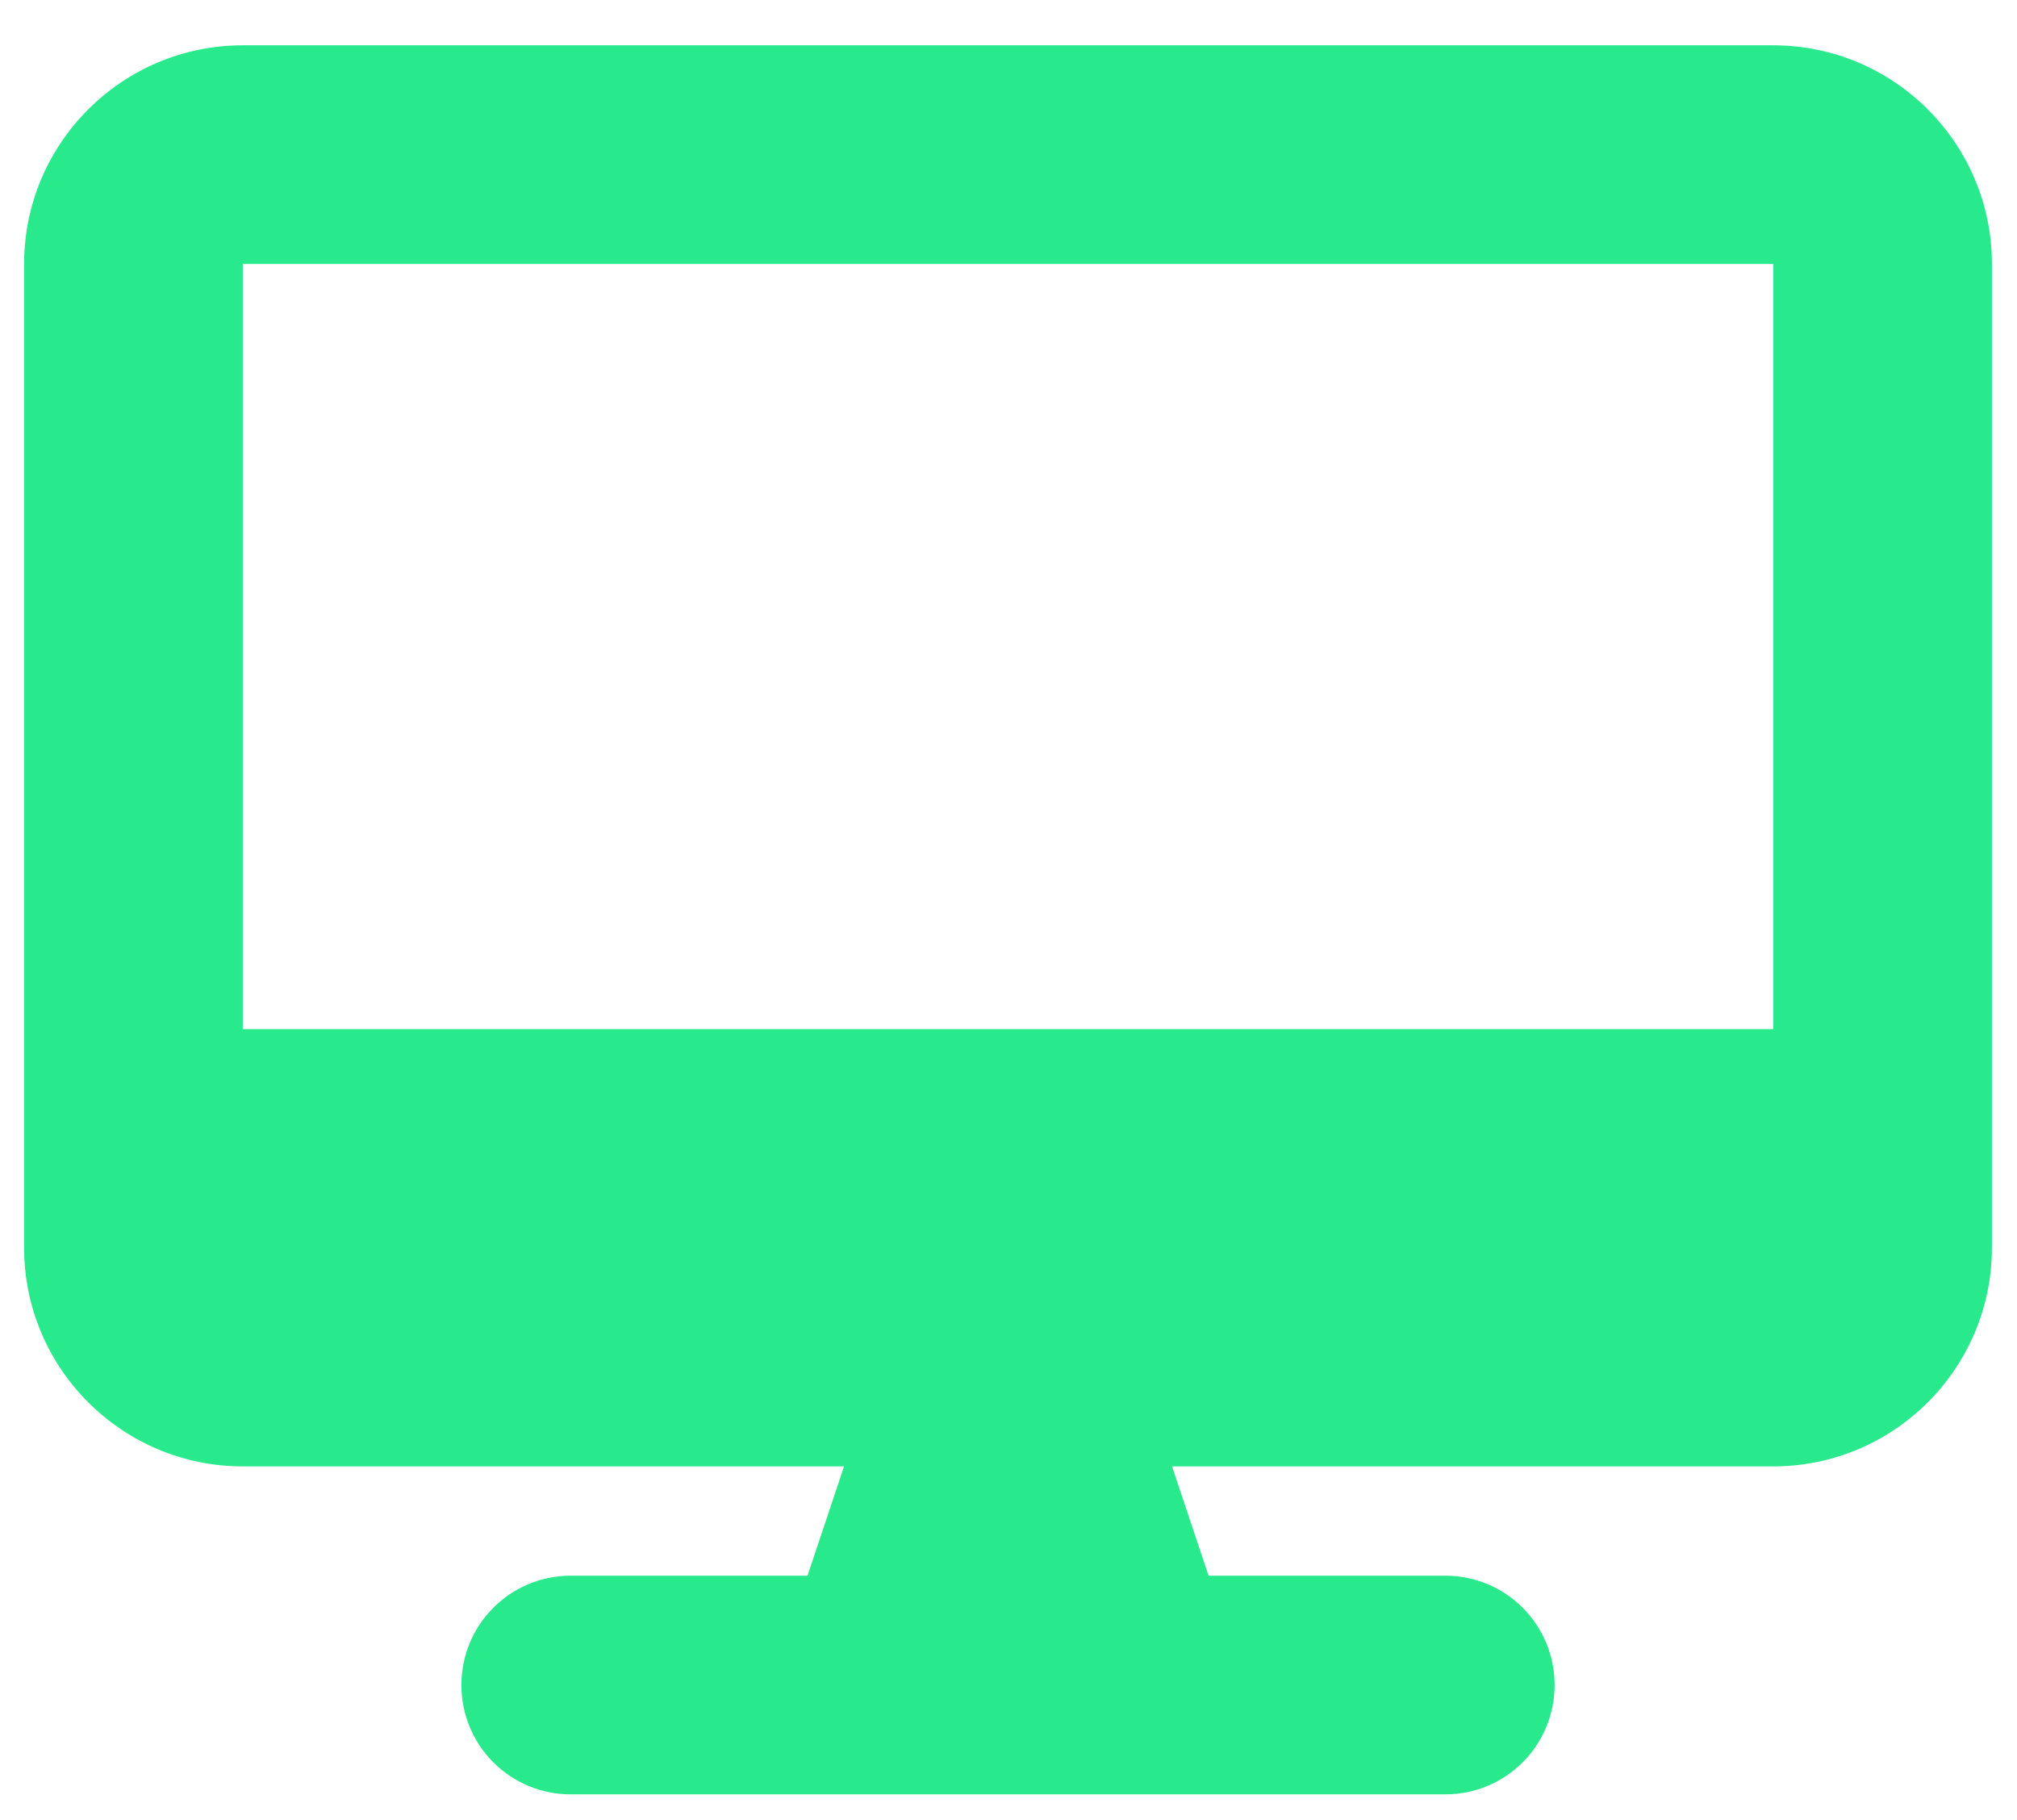 <svg width="41" height="37" viewBox="0 0 41 37" fill="none" xmlns="http://www.w3.org/2000/svg">
<path d="M4.935 0.921C2.483 0.921 0.49 2.914 0.49 5.366V25.366C0.49 27.817 2.483 29.81 4.935 29.81H17.157L16.414 32.032H11.601C10.372 32.032 9.379 33.026 9.379 34.255C9.379 35.484 10.372 36.477 11.601 36.477H29.379C30.608 36.477 31.601 35.484 31.601 34.255C31.601 33.026 30.608 32.032 29.379 32.032H24.567L23.824 29.81H36.046C38.497 29.81 40.49 27.817 40.49 25.366V5.366C40.49 2.914 38.497 0.921 36.046 0.921H4.935ZM36.046 5.366V20.921H4.935V5.366H36.046Z" fill="#28E98C"/>
</svg>
